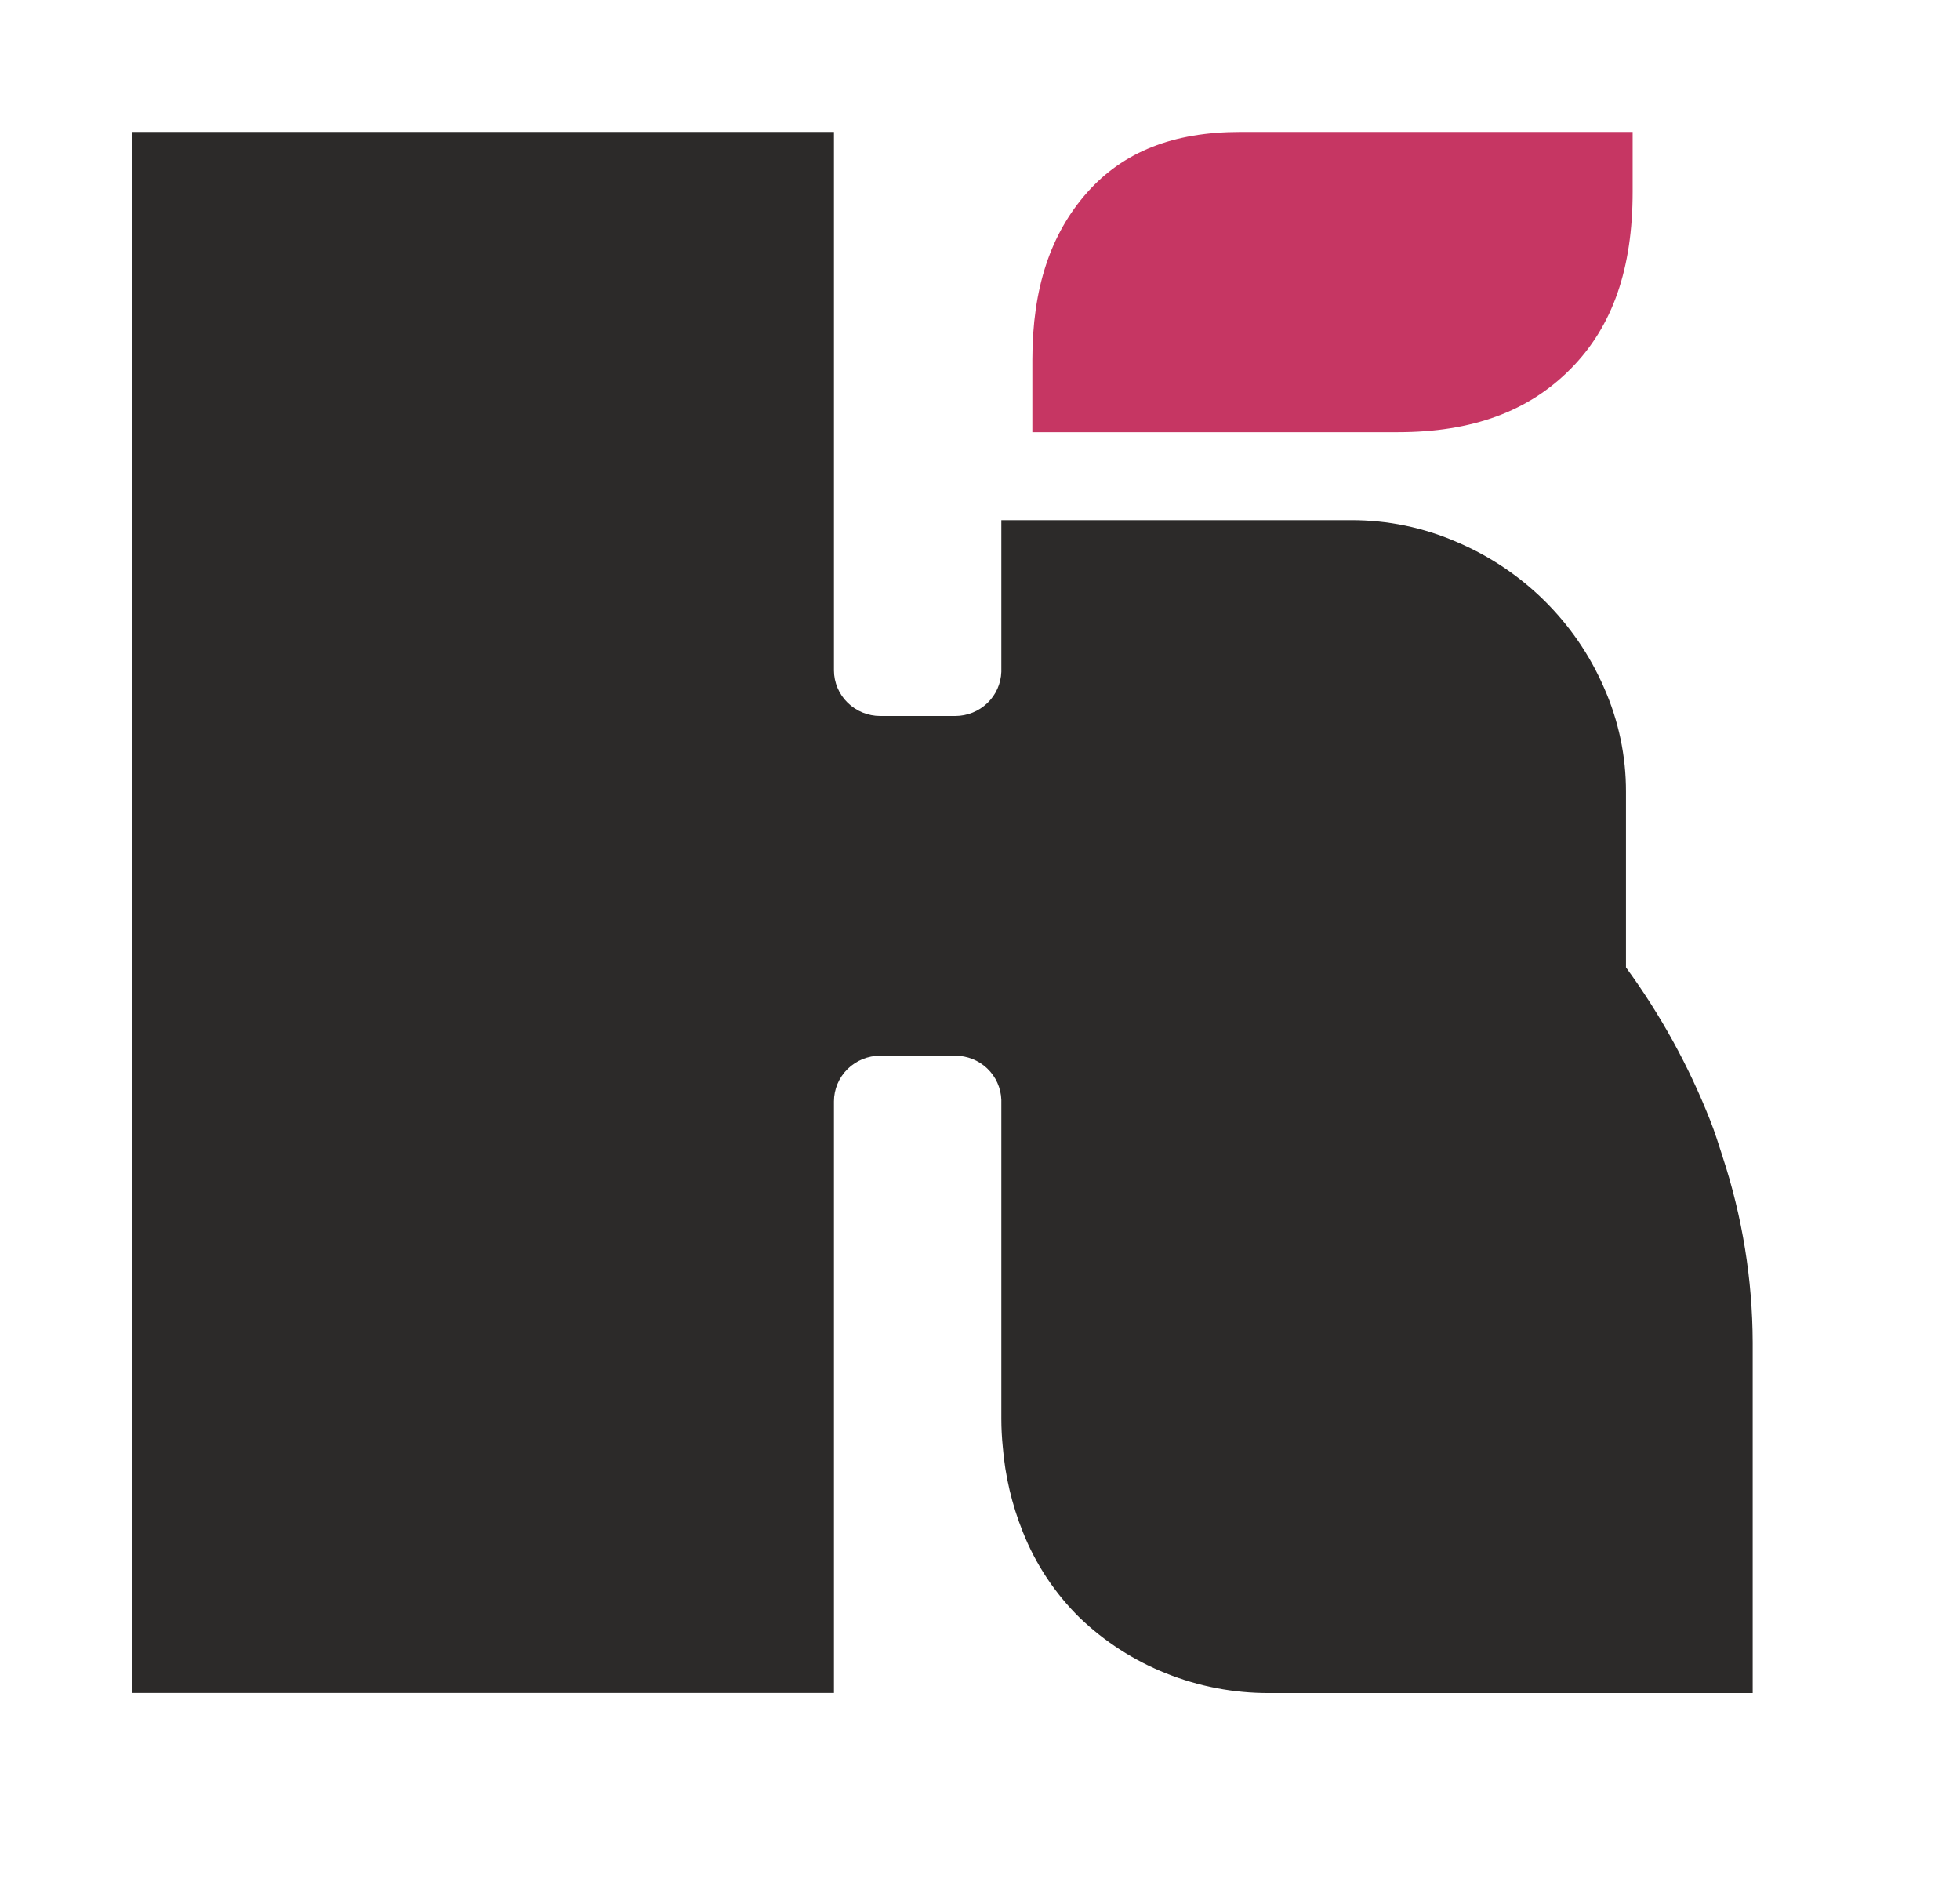<svg width="104" height="101" viewBox="0 0 104 101" fill="none" xmlns="http://www.w3.org/2000/svg">
<g filter="url(#filter0_d_68_71)">
<mask id="path-1-outside-1_68_71" maskUnits="userSpaceOnUse" x="2" y="2" width="96" height="93" fill="black">
<rect fill="white" x="2" y="2" width="96" height="93"/>
<path d="M44.25 7V35.567C44.254 36.209 44.514 36.823 44.974 37.275C45.434 37.727 46.056 37.981 46.705 37.981H50.687C51.322 37.98 51.931 37.736 52.388 37.299C52.844 36.862 53.111 36.267 53.132 35.64V27.594H71.688C73.615 27.588 75.524 27.982 77.289 28.748C80.802 30.238 83.602 33.004 85.109 36.477C85.884 38.222 86.282 40.108 86.276 42.014V51.319C88.107 53.825 89.608 56.551 90.743 59.432C90.869 59.749 90.982 60.069 91.089 60.391L91.403 61.364C92.451 64.547 92.99 67.872 93 71.219V89.814H67.34C65.462 89.821 63.601 89.464 61.862 88.765C60.164 88.087 58.615 87.09 57.3 85.83C55.976 84.53 54.943 82.969 54.267 81.25C53.691 79.814 53.335 78.302 53.209 76.763C53.16 76.271 53.132 75.775 53.132 75.274V58.345C53.111 57.717 52.844 57.121 52.388 56.685C51.931 56.248 51.322 56.004 50.687 56.003H46.705C46.054 56.004 45.43 56.259 44.97 56.714C44.51 57.169 44.251 57.786 44.25 58.43V89.808H7V7H44.25ZM86.63 7V10.162C86.63 14.247 85.58 17.302 83.344 19.564C81.108 21.827 78.109 22.926 74.171 22.926H54.777V19.077C54.777 15.308 55.736 12.406 57.693 10.204C59.606 8.049 62.263 7 65.804 7H86.63Z"/>
</mask>
<path d="M44.25 7V35.567C44.254 36.209 44.514 36.823 44.974 37.275C45.434 37.727 46.056 37.981 46.705 37.981H50.687C51.322 37.98 51.931 37.736 52.388 37.299C52.844 36.862 53.111 36.267 53.132 35.64V27.594H71.688C73.615 27.588 75.524 27.982 77.289 28.748C80.802 30.238 83.602 33.004 85.109 36.477C85.884 38.222 86.282 40.108 86.276 42.014V51.319C88.107 53.825 89.608 56.551 90.743 59.432C90.869 59.749 90.982 60.069 91.089 60.391L91.403 61.364C92.451 64.547 92.99 67.872 93 71.219V89.814H67.34C65.462 89.821 63.601 89.464 61.862 88.765C60.164 88.087 58.615 87.09 57.3 85.83C55.976 84.53 54.943 82.969 54.267 81.25C53.691 79.814 53.335 78.302 53.209 76.763C53.16 76.271 53.132 75.775 53.132 75.274V58.345C53.111 57.717 52.844 57.121 52.388 56.685C51.931 56.248 51.322 56.004 50.687 56.003H46.705C46.054 56.004 45.43 56.259 44.97 56.714C44.51 57.169 44.251 57.786 44.25 58.43V89.808H7V7H44.25ZM86.63 7V10.162C86.63 14.247 85.58 17.302 83.344 19.564C81.108 21.827 78.109 22.926 74.171 22.926H54.777V19.077C54.777 15.308 55.736 12.406 57.693 10.204C59.606 8.049 62.263 7 65.804 7H86.63Z" fill="white"/>
<path d="M44.25 7H49.25V2H44.25V7ZM44.25 35.567H39.25V35.582L39.25 35.596L44.25 35.567ZM44.974 37.275L41.469 40.841L41.469 40.842L44.974 37.275ZM46.705 37.981V32.981H46.705L46.705 37.981ZM50.687 37.981V42.981L50.694 42.981L50.687 37.981ZM52.388 37.299L55.846 40.91L55.846 40.91L52.388 37.299ZM53.132 35.64L58.129 35.809L58.132 35.724V35.64H53.132ZM53.132 27.594V22.594H48.132V27.594H53.132ZM71.688 27.594V32.594H71.695L71.703 32.594L71.688 27.594ZM77.289 28.748L75.297 33.334L75.317 33.343L75.337 33.351L77.289 28.748ZM85.109 36.477L80.523 38.468L80.531 38.487L80.54 38.505L85.109 36.477ZM86.276 42.014L81.276 42V42.014H86.276ZM86.276 51.319H81.276V52.951L82.239 54.269L86.276 51.319ZM90.743 59.432L86.091 61.265L86.096 61.277L90.743 59.432ZM91.089 60.391L95.847 58.854L95.84 58.831L95.832 58.809L91.089 60.391ZM91.403 61.364L86.645 62.901L86.65 62.914L86.654 62.927L91.403 61.364ZM93 71.219H98V71.211L98 71.203L93 71.219ZM93 89.814V94.814H98V89.814H93ZM67.34 89.814V84.814H67.331L67.323 84.814L67.34 89.814ZM61.862 88.765L63.728 84.126L63.717 84.121L61.862 88.765ZM57.3 85.83L53.796 89.397L53.818 89.419L53.84 89.44L57.3 85.83ZM54.267 81.25L58.919 79.419L58.914 79.405L58.908 79.39L54.267 81.25ZM53.209 76.763L58.192 76.356L58.189 76.311L58.184 76.267L53.209 76.763ZM53.132 58.345H58.132V58.26L58.129 58.176L53.132 58.345ZM52.388 56.685L55.846 53.073L55.845 53.073L52.388 56.685ZM50.687 56.003L50.694 51.003H50.687V56.003ZM46.705 56.003V51.003L46.7 51.003L46.705 56.003ZM44.97 56.714L41.455 53.157L41.455 53.158L44.97 56.714ZM44.25 58.43L39.25 58.425V58.43H44.25ZM44.25 89.808V94.808H49.25V89.808H44.25ZM7 89.808H2V94.808H7V89.808ZM7 7V2H2V7H7ZM86.63 7H91.63V2H86.63V7ZM83.344 19.564L86.9 23.079L86.9 23.079L83.344 19.564ZM54.777 22.926H49.777V27.926H54.777V22.926ZM54.777 19.077L49.777 19.077V19.077H54.777ZM57.693 10.204L61.43 13.527L61.432 13.524L57.693 10.204ZM44.25 7H39.25V35.567H44.25H49.25V7H44.25ZM44.25 35.567L39.25 35.596C39.261 37.574 40.063 39.459 41.469 40.841L44.974 37.275L48.479 33.71C48.964 34.187 49.246 34.844 49.25 35.538L44.25 35.567ZM44.974 37.275L41.469 40.842C42.87 42.218 44.754 42.981 46.705 42.981L46.705 37.981L46.705 32.981C47.359 32.981 47.997 33.237 48.478 33.709L44.974 37.275ZM46.705 37.981V42.981H50.687V37.981V32.981H46.705V37.981ZM50.687 37.981L50.694 42.981C52.608 42.979 54.456 42.241 55.846 40.91L52.388 37.299L48.93 33.687C49.407 33.23 50.035 32.982 50.679 32.981L50.687 37.981ZM52.388 37.299L55.846 40.91C57.239 39.576 58.063 37.748 58.129 35.809L53.132 35.64L48.135 35.47C48.158 34.786 48.449 34.148 48.93 33.687L52.388 37.299ZM53.132 35.64H58.132V27.594H53.132H48.132V35.64H53.132ZM53.132 27.594V32.594H71.688V27.594V22.594H53.132V27.594ZM71.688 27.594L71.703 32.594C72.941 32.59 74.166 32.843 75.297 33.334L77.289 28.748L79.281 24.162C76.882 23.12 74.29 22.586 71.672 22.594L71.688 27.594ZM77.289 28.748L75.337 33.351C77.68 34.345 79.531 36.182 80.523 38.468L85.109 36.477L89.696 34.485C87.673 29.826 83.924 26.13 79.241 24.145L77.289 28.748ZM85.109 36.477L80.54 38.505C81.029 39.609 81.28 40.799 81.276 42L86.276 42.014L91.276 42.028C91.284 39.417 90.739 36.835 89.679 34.448L85.109 36.477ZM86.276 42.014H81.276V51.319H86.276H91.276V42.014H86.276ZM86.276 51.319L82.239 54.269C83.818 56.431 85.113 58.782 86.091 61.265L90.743 59.432L95.395 57.598C94.103 54.321 92.395 51.219 90.314 48.37L86.276 51.319ZM90.743 59.432L86.096 61.277C86.174 61.474 86.254 61.697 86.346 61.973L91.089 60.391L95.832 58.809C95.709 58.441 95.564 58.023 95.39 57.586L90.743 59.432ZM91.089 60.391L86.331 61.927L86.645 62.901L91.403 61.364L96.161 59.828L95.847 58.854L91.089 60.391ZM91.403 61.364L86.654 62.927C87.537 65.611 87.991 68.414 88 71.234L93 71.219L98 71.203C97.988 67.33 97.364 63.482 96.153 59.801L91.403 61.364ZM93 71.219H88V89.814H93H98V71.219H93ZM93 89.814V84.814H67.34V89.814V94.814H93V89.814ZM67.34 89.814L67.323 84.814C66.089 84.819 64.868 84.584 63.728 84.126L61.862 88.765L59.996 93.403C62.335 94.344 64.835 94.823 67.357 94.814L67.34 89.814ZM61.862 88.765L63.717 84.121C62.612 83.68 61.608 83.034 60.759 82.22L57.3 85.83L53.84 89.44C55.621 91.147 57.716 92.493 60.008 93.408L61.862 88.765ZM57.3 85.83L60.803 82.263C59.979 81.453 59.338 80.484 58.919 79.419L54.267 81.25L49.614 83.081C50.548 85.455 51.973 87.606 53.796 89.397L57.3 85.83ZM54.267 81.25L58.908 79.39C58.518 78.417 58.277 77.395 58.192 76.356L53.209 76.763L48.225 77.169C48.392 79.209 48.865 81.211 49.625 83.11L54.267 81.25ZM53.209 76.763L58.184 76.267C58.15 75.917 58.132 75.588 58.132 75.274H53.132H48.132C48.132 75.962 48.17 76.625 48.234 77.259L53.209 76.763ZM53.132 75.274H58.132V58.345H53.132H48.132V75.274H53.132ZM53.132 58.345L58.129 58.176C58.064 56.238 57.24 54.408 55.846 53.073L52.388 56.685L48.93 60.296C48.448 59.834 48.158 59.196 48.135 58.513L53.132 58.345ZM52.388 56.685L55.845 53.073C54.452 51.739 52.603 51.006 50.694 51.003L50.687 56.003L50.679 61.003C50.04 61.002 49.411 60.757 48.93 60.297L52.388 56.685ZM50.687 56.003V51.003H46.705V56.003V61.003H50.687V56.003ZM46.705 56.003L46.7 51.003C44.746 51.005 42.858 51.772 41.455 53.157L44.97 56.714L48.484 60.27C48.002 60.747 47.363 61.002 46.71 61.003L46.705 56.003ZM44.97 56.714L41.455 53.158C40.051 54.546 39.252 56.439 39.25 58.425L44.25 58.43L49.25 58.435C49.249 59.133 48.968 59.792 48.485 60.27L44.97 56.714ZM44.25 58.43H39.25V89.808H44.25H49.25V58.43H44.25ZM44.25 89.808V84.808H7V89.808V94.808H44.25V89.808ZM7 89.808H12V7H7H2V89.808H7ZM7 7V12H44.25V7V2H7V7ZM86.63 7H81.63V10.162H86.63H91.63V7H86.63ZM86.63 10.162H81.63C81.63 13.352 80.84 14.985 79.787 16.05L83.344 19.564L86.9 23.079C90.32 19.618 91.63 15.142 91.63 10.162H86.63ZM83.344 19.564L79.787 16.05C78.704 17.146 77.111 17.926 74.171 17.926V22.926V27.926C79.108 27.926 83.511 26.508 86.9 23.079L83.344 19.564ZM74.171 22.926V17.926H54.777V22.926V27.926H74.171V22.926ZM54.777 22.926H59.777V19.077H54.777H49.777V22.926H54.777ZM54.777 19.077L59.777 19.077C59.777 16.189 60.489 14.585 61.43 13.527L57.693 10.204L53.957 6.882C50.982 10.227 49.777 14.428 49.777 19.077L54.777 19.077ZM57.693 10.204L61.432 13.524C62.184 12.677 63.337 12 65.804 12V7V2C61.188 2 57.029 3.422 53.954 6.885L57.693 10.204ZM65.804 7V12H86.63V7V2H65.804V7Z" fill="white" mask="url(#path-1-outside-1_68_71)"/>
</g>
<path d="M66.877 7H65.803C62.262 7 59.606 8.049 57.693 10.204C55.735 12.406 54.778 15.309 54.778 19.077V20.014C54.778 20.101 54.778 20.183 54.778 20.274V22.926H74.171C78.109 22.926 81.108 21.827 83.344 19.565C85.58 17.302 86.63 14.247 86.63 10.162V7H66.877Z" fill="#C63663"/>
<path d="M91.404 61.358C91.194 60.714 90.995 60.066 90.743 59.431C89.608 56.551 88.107 53.825 86.276 51.319V42.014C86.282 40.108 85.884 38.222 85.109 36.477C83.602 33.004 80.802 30.237 77.289 28.748C75.524 27.981 73.616 27.588 71.688 27.594H53.132V35.639C53.111 36.267 52.844 36.862 52.388 37.299C51.931 37.736 51.321 37.98 50.686 37.981H46.705C46.056 37.981 45.434 37.727 44.974 37.275C44.514 36.823 44.253 36.209 44.25 35.568V7H7V89.808H44.25V58.43C44.25 57.786 44.509 57.169 44.969 56.714C45.43 56.259 46.054 56.003 46.705 56.003H50.686C51.321 56.004 51.931 56.248 52.388 56.685C52.844 57.122 53.111 57.717 53.132 58.344V75.275C53.132 75.775 53.16 76.272 53.209 76.763C53.334 78.302 53.691 79.815 54.266 81.25C54.943 82.97 55.976 84.53 57.3 85.83C58.615 87.09 60.164 88.087 61.863 88.765C63.602 89.465 65.463 89.821 67.34 89.815H93V71.219C92.99 67.872 92.451 64.547 91.404 61.365" fill="#2C2A29"/>
<defs>
<filter id="filter0_d_68_71" x="0" y="0" width="104" height="100.814" filterUnits="userSpaceOnUse" color-interpolation-filters="sRGB">
<feFlood flood-opacity="0" result="BackgroundImageFix"/>
<feColorMatrix in="SourceAlpha" type="matrix" values="0 0 0 0 0 0 0 0 0 0 0 0 0 0 0 0 0 0 127 0" result="hardAlpha"/>
<feOffset dx="2" dy="2"/>
<feGaussianBlur stdDeviation="2"/>
<feComposite in2="hardAlpha" operator="out"/>
<feColorMatrix type="matrix" values="0 0 0 0 0 0 0 0 0 0 0 0 0 0 0 0 0 0 0.4 0"/>
<feBlend mode="normal" in2="BackgroundImageFix" result="effect1_dropShadow_68_71"/>
<feBlend mode="normal" in="SourceGraphic" in2="effect1_dropShadow_68_71" result="shape"/>
</filter>
</defs>
</svg>
